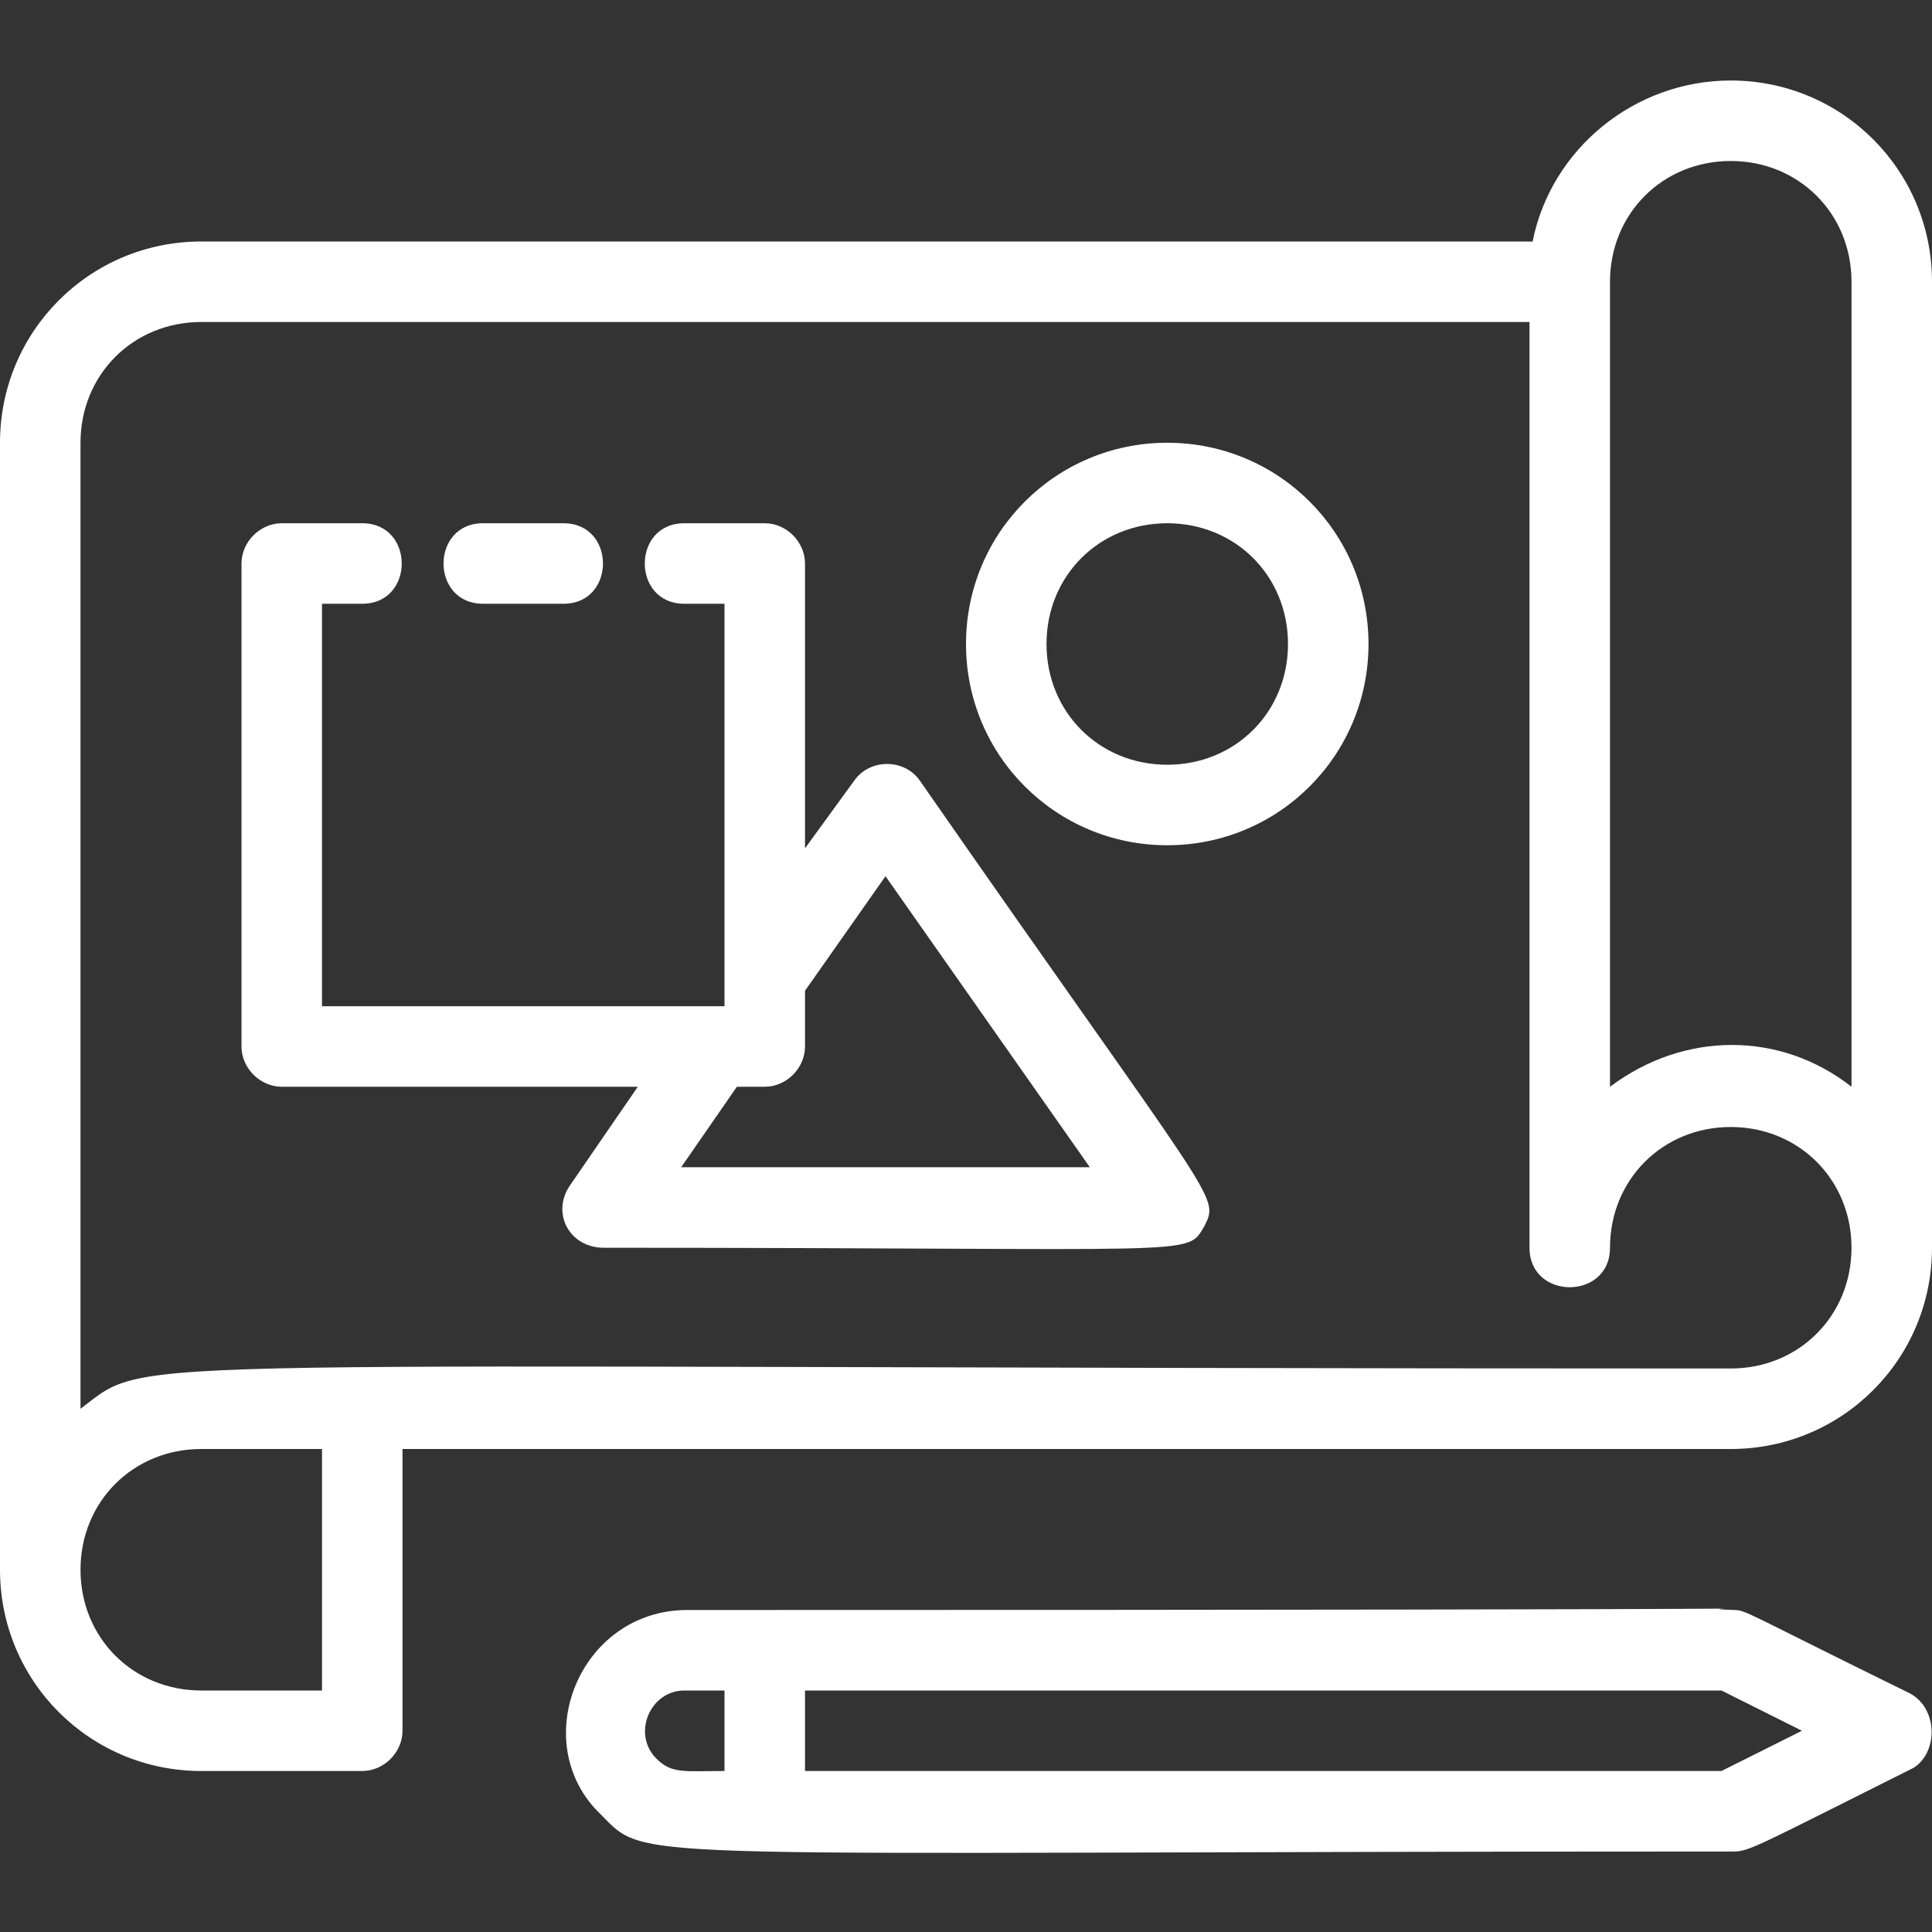 <?xml version="1.0" encoding="utf-8"?>
<!-- Generator: Adobe Illustrator 25.2.0, SVG Export Plug-In . SVG Version: 6.00 Build 0)  -->
<svg version="1.1" id="ICONS" xmlns="http://www.w3.org/2000/svg" xmlns:xlink="http://www.w3.org/1999/xlink" x="0px" y="0px"
	 viewBox="0 0 62.4 62.4" style="enable-background:new 0 0 62.4 62.4;" xml:space="preserve">
<rect x="0" y="0" width="62.4" height="62.4" fill="#333333" stroke="none"/>
<style type="text/css">
	.st0{fill:#FFFFFF;}
</style>
<g>
	<path class="st0" d="M55.9,2.6c-3.1,0-5.8,2.2-6.4,5.2h-43C2.9,7.8,0,10.7,0,14.3v36.4c0,3.6,2.9,6.5,6.5,6.5h5.2
		c0.7,0,1.3-0.6,1.3-1.3v-9.1h42.9c3.6,0,6.5-2.9,6.5-6.5V9.1C62.4,5.5,59.5,2.6,55.9,2.6z M55.9,5.2c2.2,0,3.9,1.7,3.9,3.9v26
		c-2.3-1.8-5.4-1.8-7.8,0v-26C52,6.9,53.7,5.2,55.9,5.2z M10.4,54.6H6.5c-2.2,0-3.9-1.7-3.9-3.9c0-2.2,1.7-3.9,3.9-3.9h3.9V54.6z
		 M55.9,44.2C2.4,44.2,5,43.7,2.6,45.5V14.3c0-2.2,1.7-3.9,3.9-3.9h42.9v29.9c0,1.7,2.6,1.7,2.6,0c0-2.2,1.7-3.9,3.9-3.9
		s3.9,1.7,3.9,3.9S58.1,44.2,55.9,44.2z"/>
	<path class="st0" d="M29.7,25.2c-0.5-0.7-1.6-0.7-2.1,0L26,27.4v-9.2c0-0.7-0.6-1.3-1.3-1.3h-2.6c-1.7,0-1.7,2.6,0,2.6h1.3v13h-13
		v-13h1.3c1.7,0,1.7-2.6,0-2.6H9.1c-0.7,0-1.3,0.6-1.3,1.3v15.6c0,0.7,0.6,1.3,1.3,1.3h11.5l-2.2,3.2c-0.6,0.9,0,2,1.1,2
		c19.5,0,18.8,0.3,19.4-0.7C39.4,38.6,39.3,39,29.7,25.2z M22,37.7l1.8-2.6h0.9c0.7,0,1.3-0.6,1.3-1.3V32l2.6-3.7l6.6,9.4H22z"/>
	<path class="st0" d="M61.7,54.7c-5.3-2.6-5.3-2.7-5.7-2.7c-2.8-0.1,9.8,0-33.8,0c-3.5,0-5.2,4.3-2.8,6.6c1.6,1.6,0.2,1.2,36.6,1.2
		c0.5,0,0.8-0.2,5.8-2.7C62.6,56.6,62.6,55.2,61.7,54.7z M21.2,56.8c-0.8-0.8-0.2-2.2,0.9-2.2h1.3v2.6
		C22.1,57.2,21.7,57.3,21.2,56.8z M55.6,57.2H26v-2.6h29.6l2.6,1.3L55.6,57.2z"/>
	<path class="st0" d="M37.7,14.3c-3.6,0-6.5,2.9-6.5,6.5s2.9,6.5,6.5,6.5s6.5-2.9,6.5-6.5S41.3,14.3,37.7,14.3z M37.7,24.7
		c-2.2,0-3.9-1.7-3.9-3.9s1.7-3.9,3.9-3.9s3.9,1.7,3.9,3.9S39.9,24.7,37.7,24.7z"/>
	<path class="st0" d="M15.6,19.5h2.6c1.7,0,1.7-2.6,0-2.6h-2.6C13.9,16.9,13.9,19.5,15.6,19.5z"/>
</g>
</svg>

